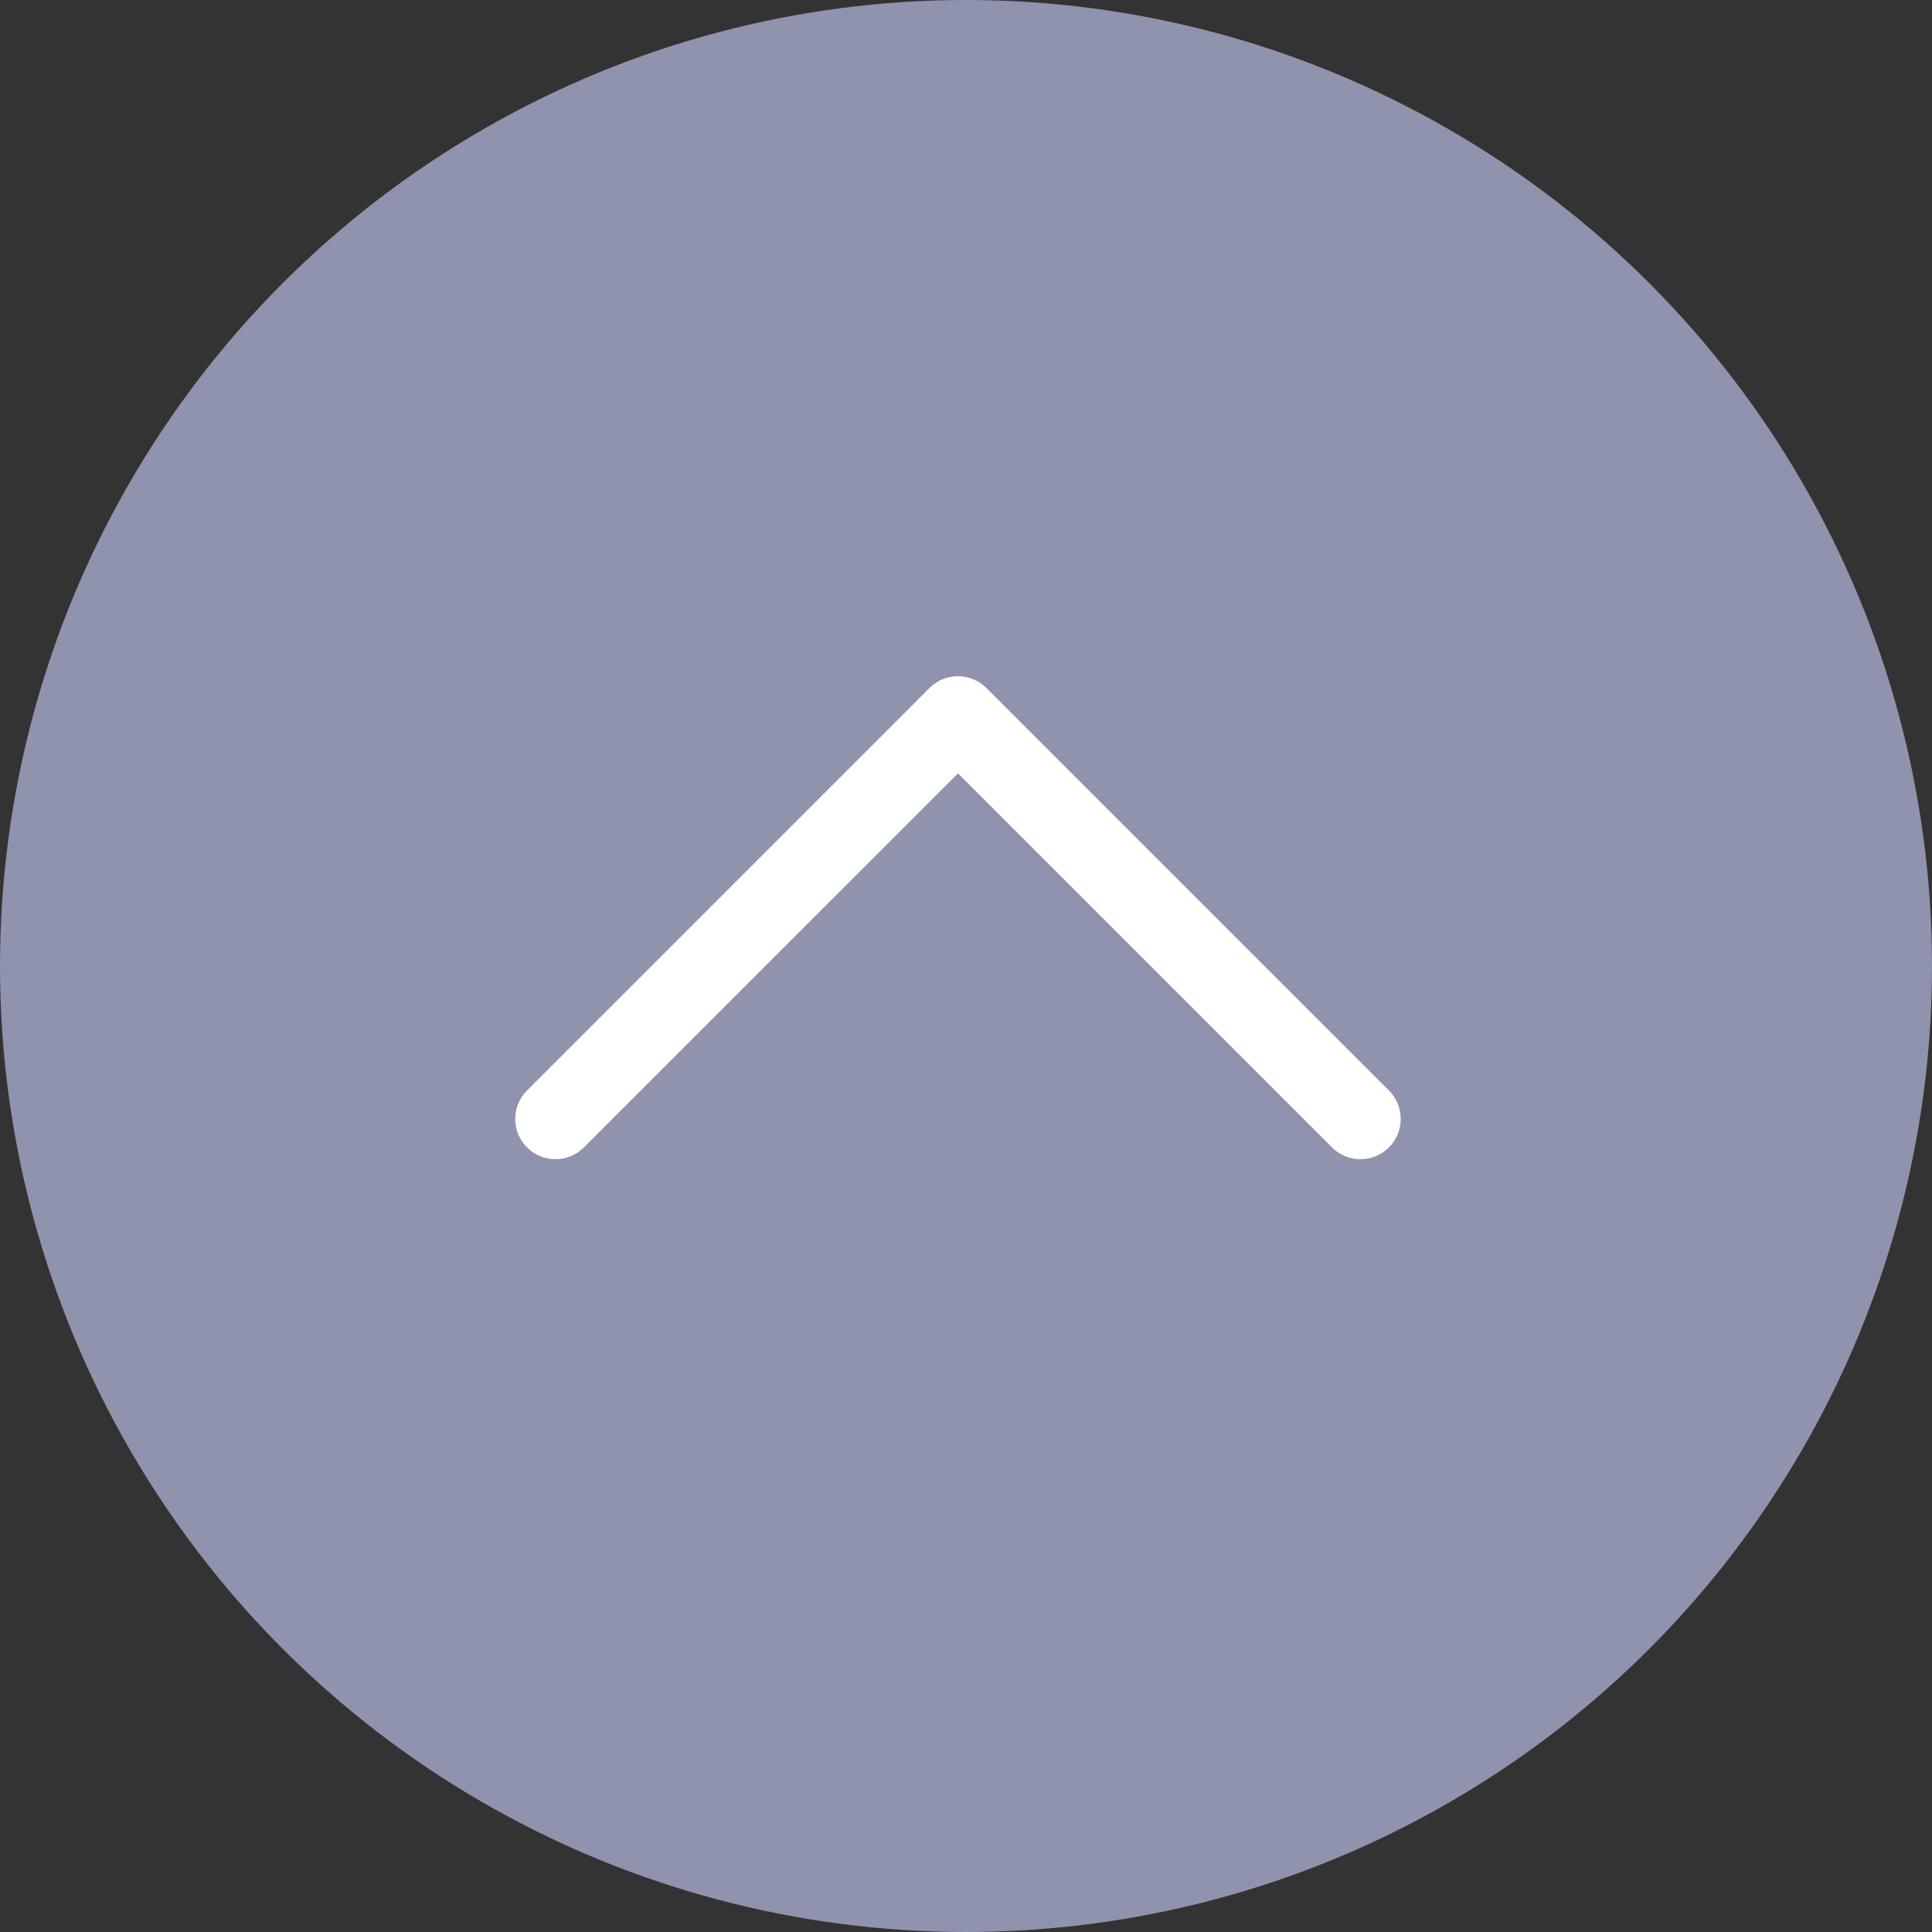 <svg width="50" height="50" viewBox="0 0 50 50" fill="none" xmlns="http://www.w3.org/2000/svg">
<rect x="0" y="0" width="50" height="50" fill="#333333" stroke="none"/>
<circle cx="25" cy="25" r="25" fill="#8F93AD"/>
<path d="M24.792 17.5C25.058 17.5 25.325 17.602 25.528 17.805L35.945 28.222C36.352 28.629 36.352 29.288 35.945 29.695C35.538 30.102 34.879 30.102 34.472 29.695L24.792 20.015L15.111 29.695C14.704 30.102 14.045 30.102 13.639 29.695C13.232 29.288 13.232 28.629 13.639 28.222L24.055 17.805C24.259 17.602 24.525 17.5 24.792 17.5Z" fill="white"/>
</svg>
